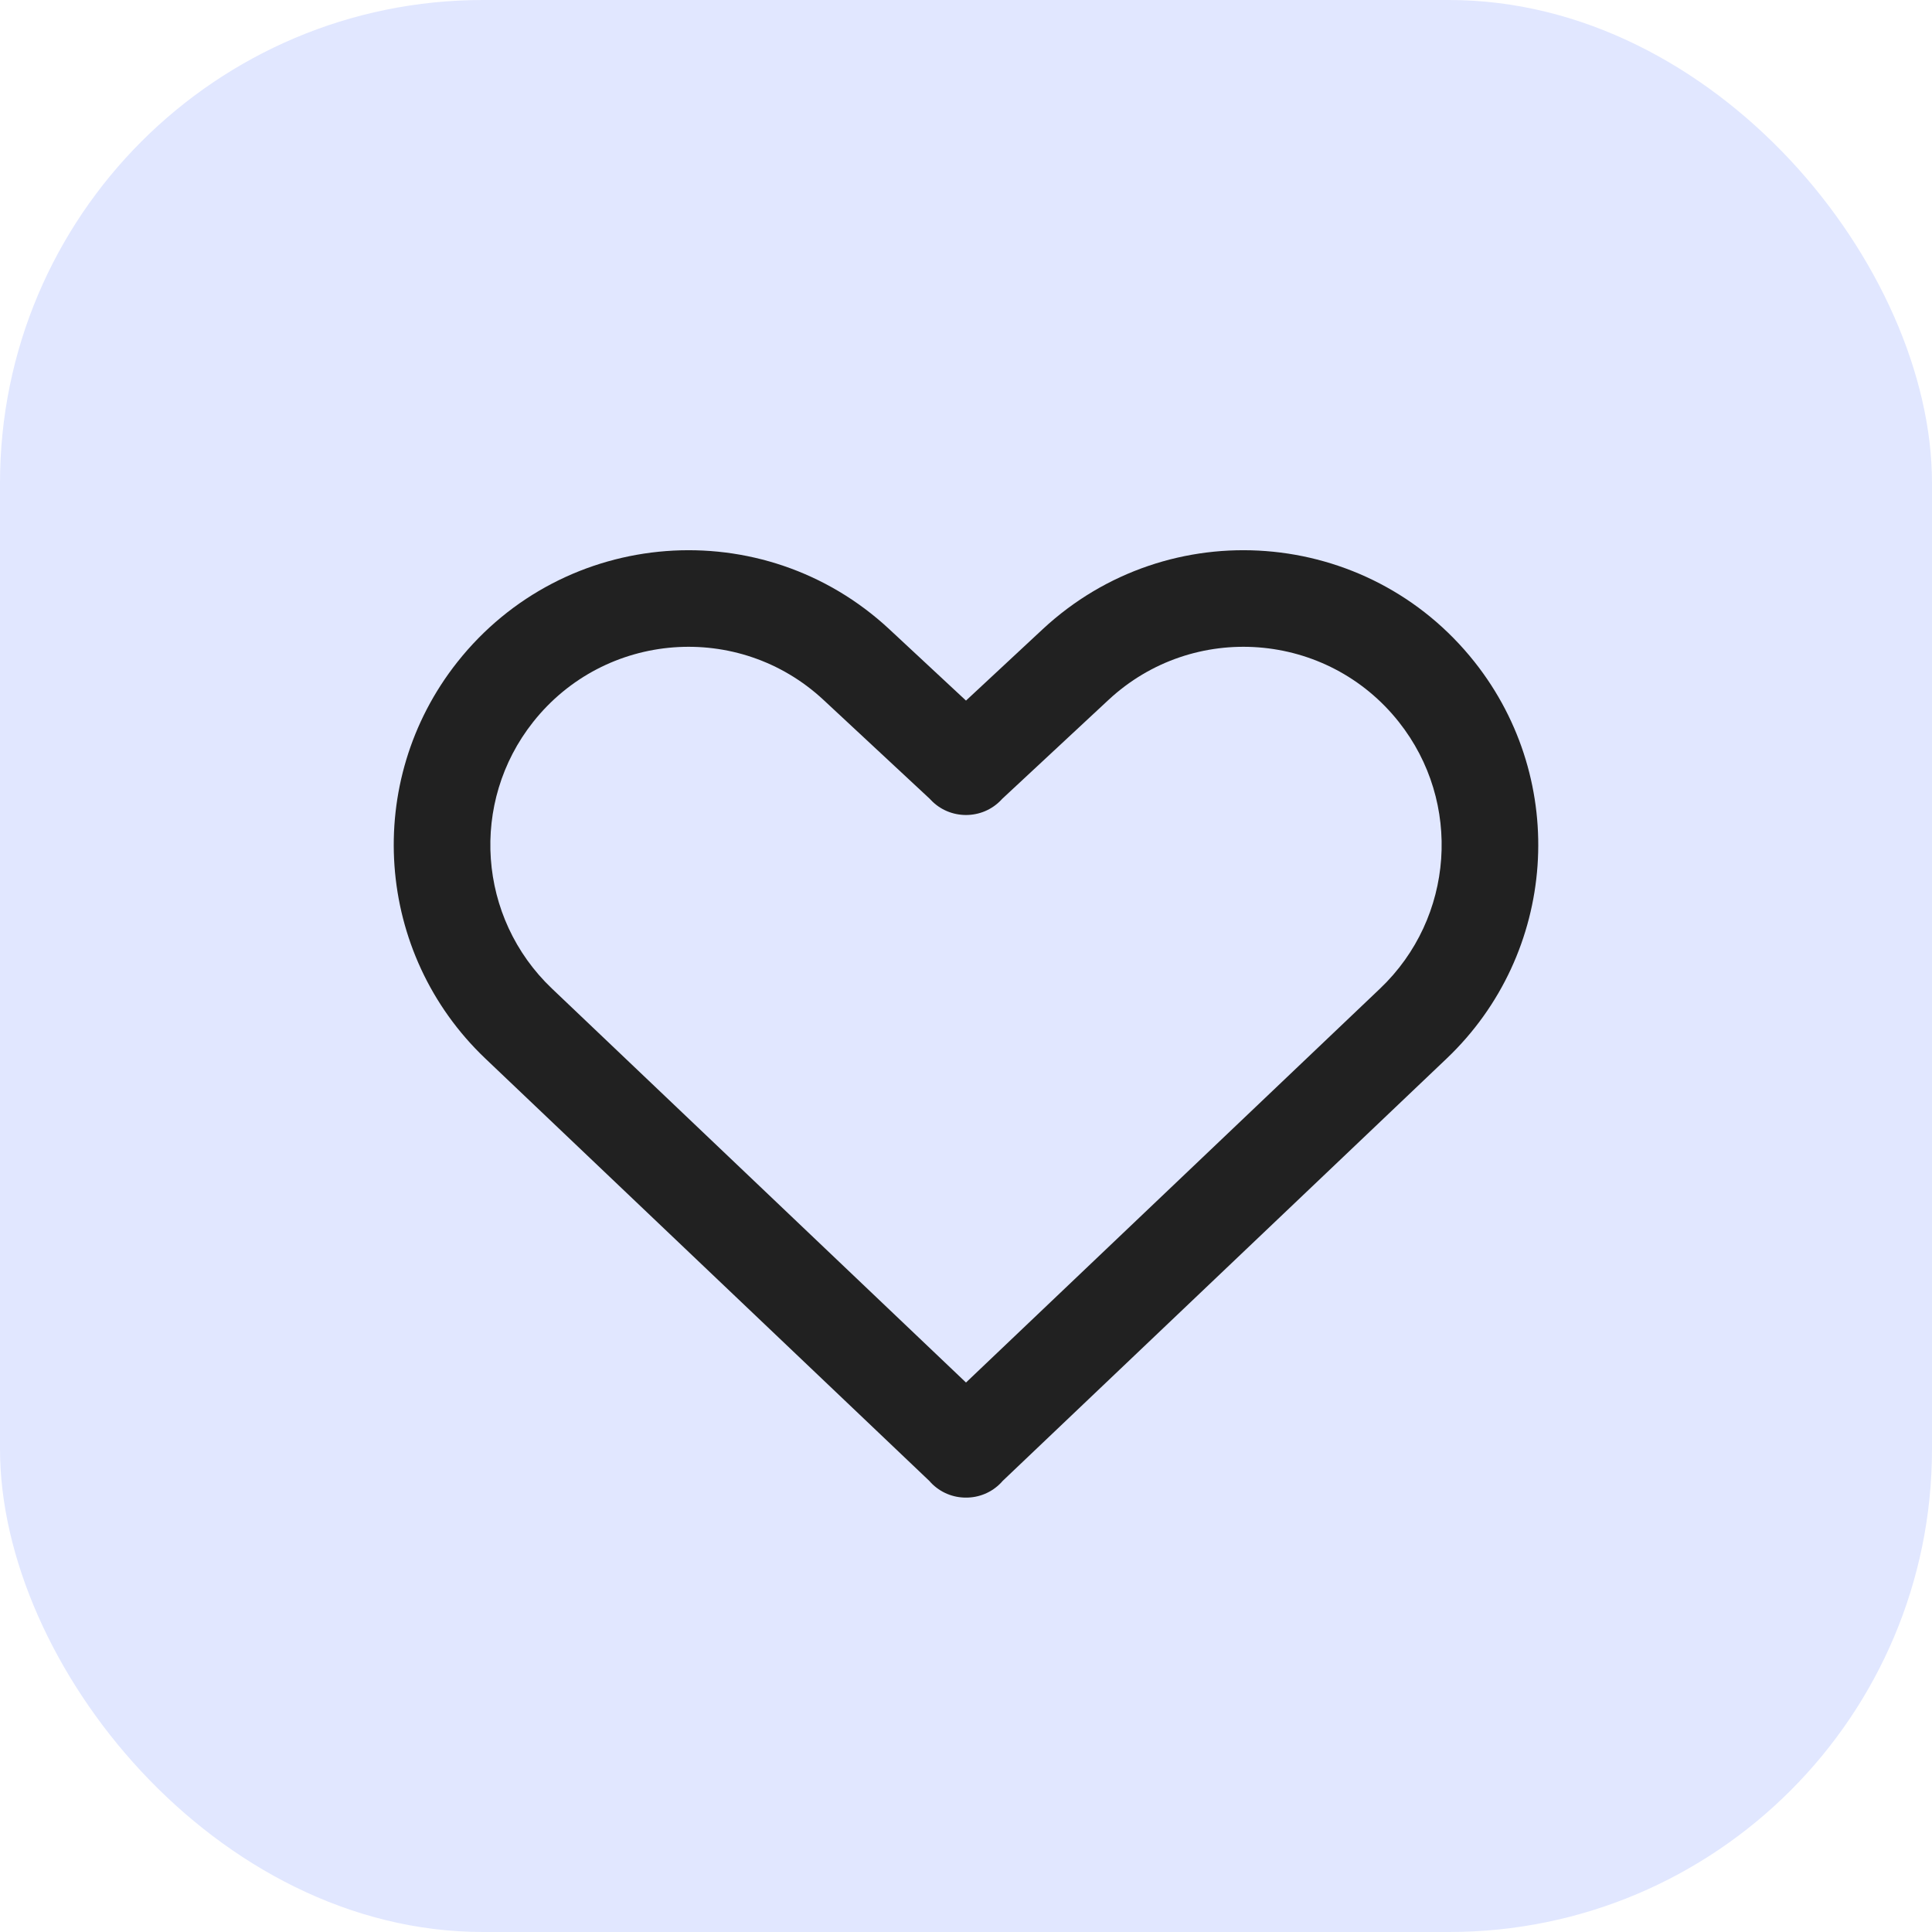 <svg width="32" height="32" viewBox="0 0 32 32" fill="none" xmlns="http://www.w3.org/2000/svg">
<rect width="32" height="32" rx="8" fill="#E1E7FF"/>
<path fill-rule="evenodd" clip-rule="evenodd" d="M14.729 10.421C12.642 8.48 9.344 8.731 7.575 10.966C6.009 12.945 6.21 15.792 8.038 17.532L15.395 24.531C15.402 24.54 15.41 24.548 15.418 24.557C15.576 24.723 15.788 24.806 16 24.805C16.212 24.806 16.424 24.723 16.582 24.557C16.59 24.548 16.598 24.54 16.605 24.531L23.962 17.532C25.79 15.792 25.991 12.945 24.425 10.966C22.656 8.731 19.358 8.48 17.271 10.421L16 11.604L14.729 10.421ZM16 13.499C16.215 13.499 16.43 13.414 16.588 13.244C16.592 13.24 16.595 13.236 16.599 13.232L18.361 11.592C19.764 10.287 21.981 10.456 23.17 11.959C24.223 13.289 24.088 15.203 22.859 16.373L16 22.899L9.141 16.373C7.912 15.203 7.777 13.289 8.83 11.959C10.019 10.456 12.236 10.287 13.639 11.592L15.401 13.232C15.405 13.236 15.408 13.24 15.412 13.244C15.57 13.414 15.785 13.499 16 13.499Z" fill="#212121"/>
</svg>
